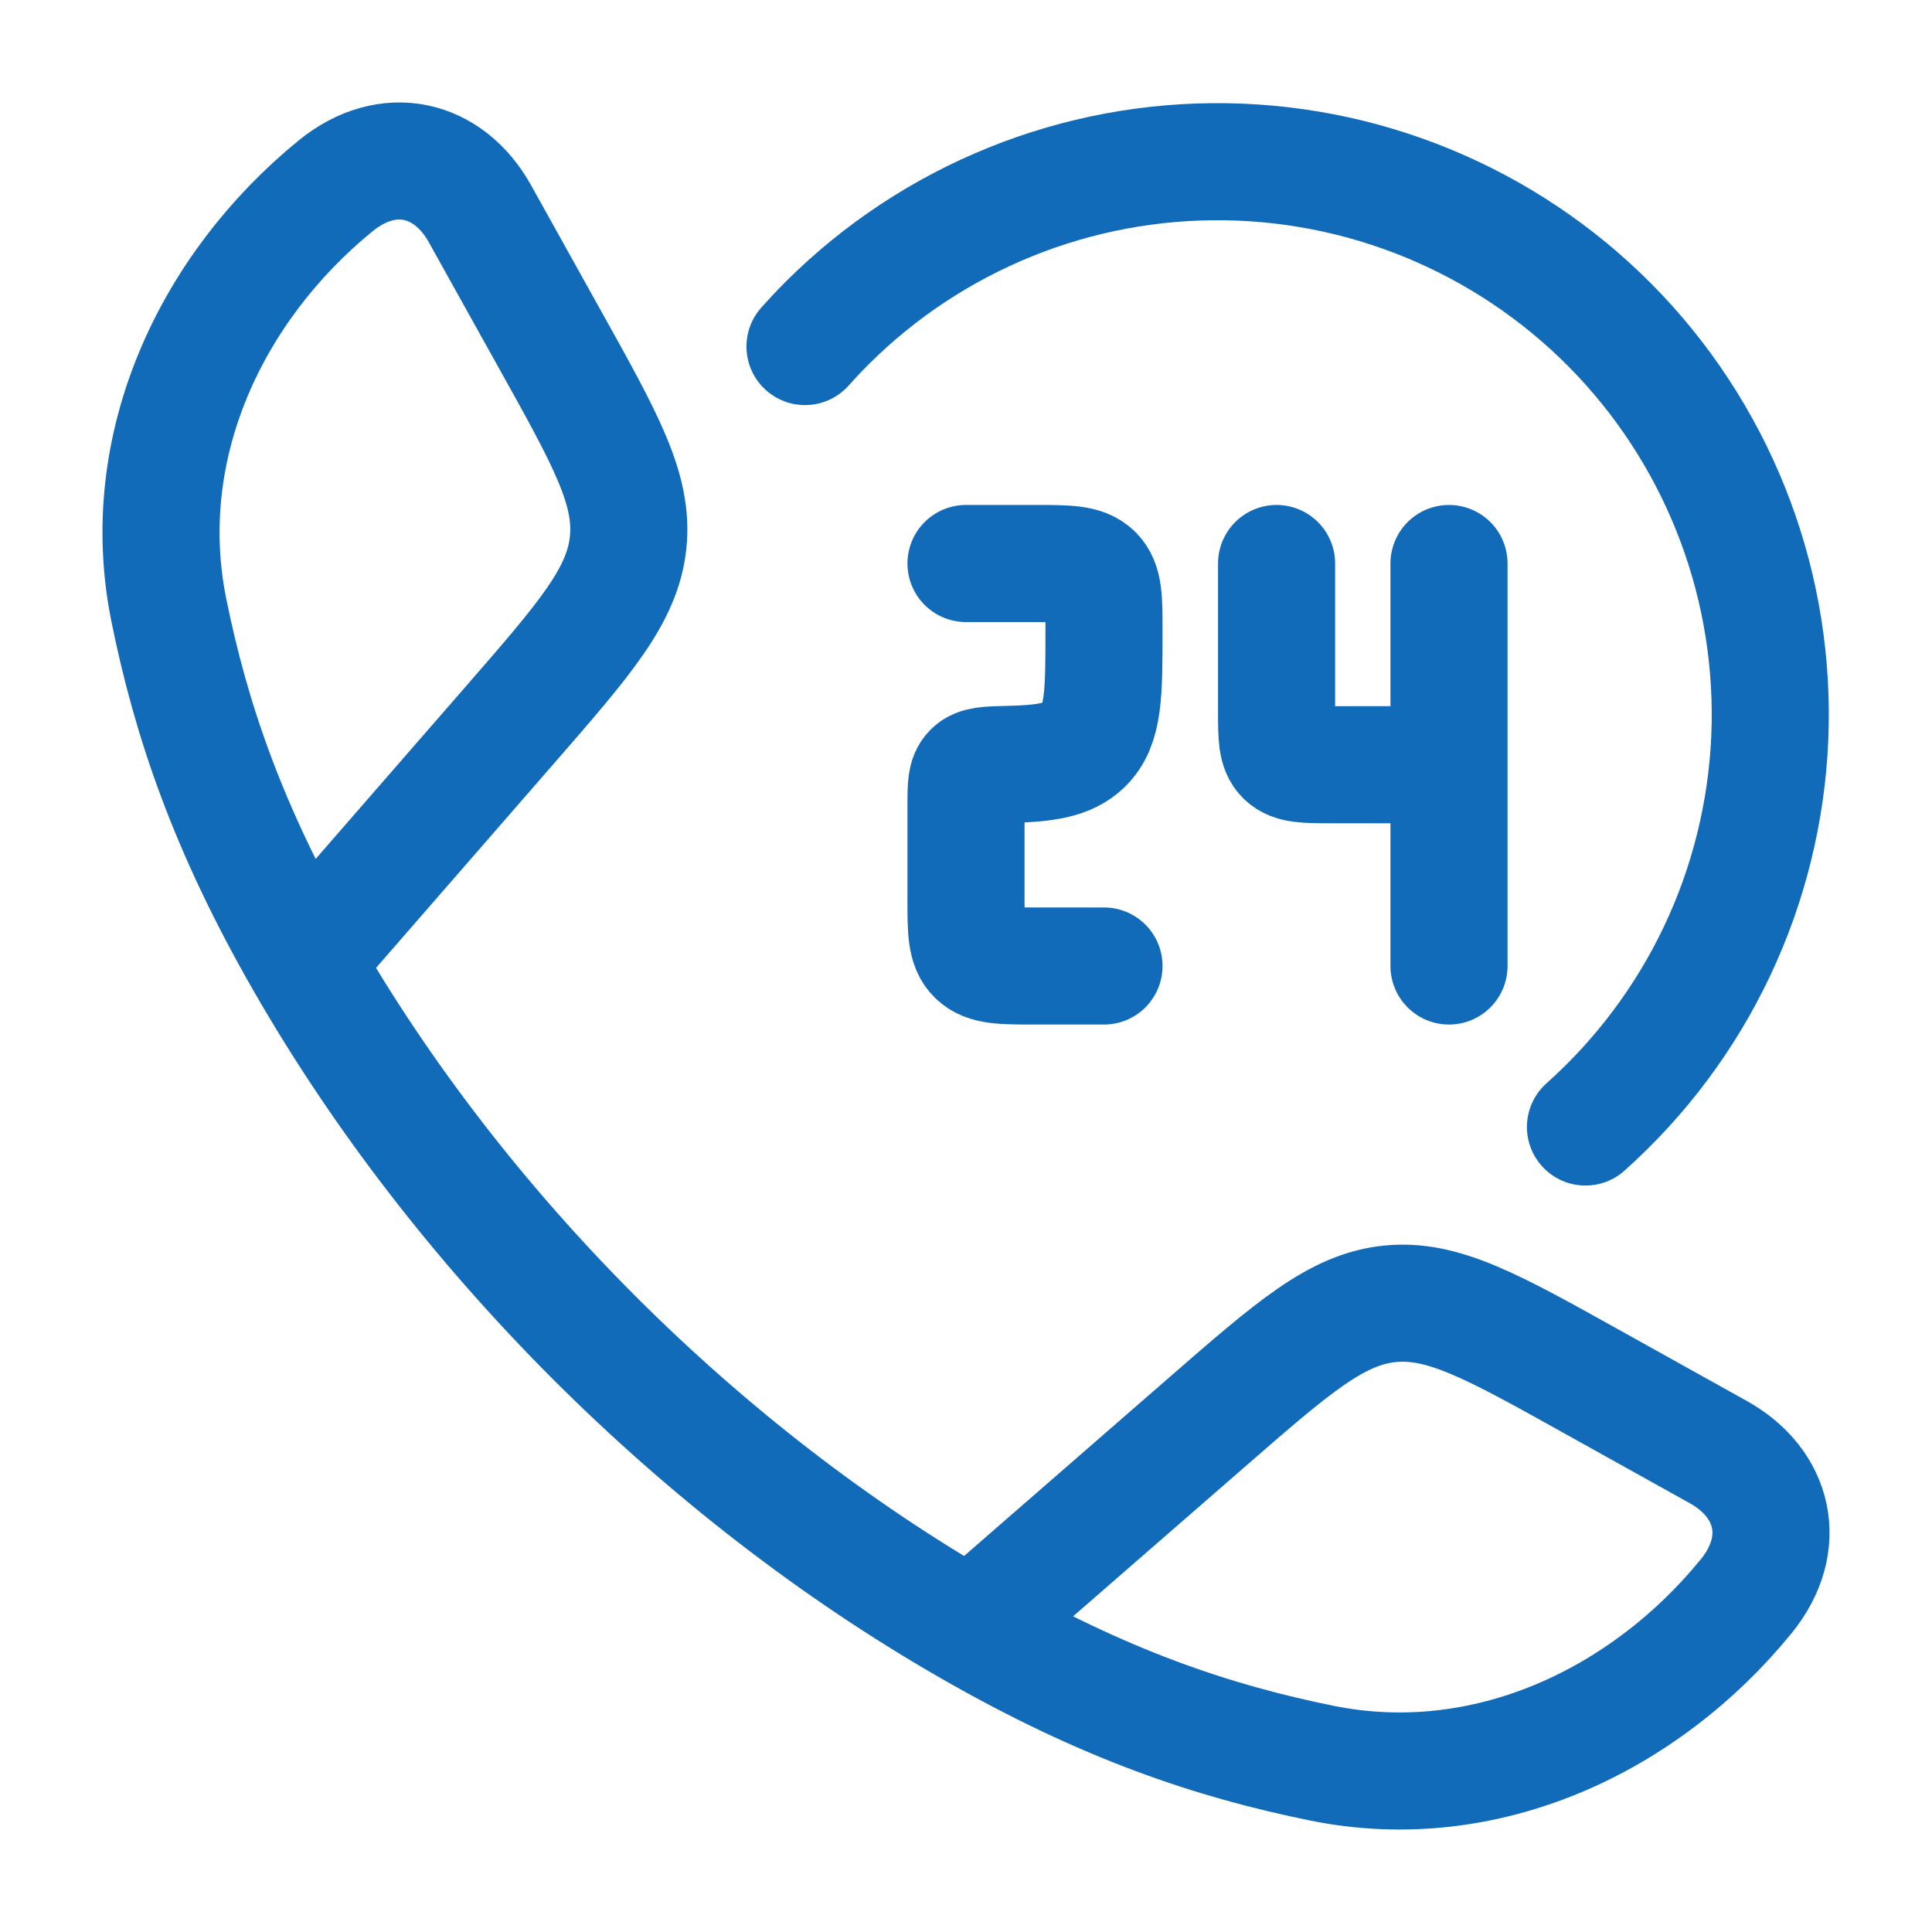 <svg width="33" height="33" viewBox="0 0 33 33" fill="none" xmlns="http://www.w3.org/2000/svg">
<path d="M5.195 16.42C3.891 14.149 3.262 12.293 2.882 10.412C2.321 7.628 3.605 4.91 5.732 3.175C6.632 2.442 7.663 2.694 8.195 3.646L9.395 5.801C10.347 7.509 10.823 8.361 10.729 9.266C10.634 10.172 9.992 10.909 8.709 12.383L5.195 16.42ZM5.195 16.42C7.833 21.021 11.973 25.165 16.58 27.805M16.58 27.805C18.853 29.109 20.707 29.738 22.588 30.118C25.372 30.679 28.09 29.395 29.824 27.268C30.558 26.368 30.306 25.337 29.354 24.805L27.199 23.605C25.491 22.653 24.639 22.177 23.734 22.271C22.828 22.366 22.091 23.008 20.617 24.291L16.58 27.805ZM16.5 9.625H17.678C18.234 9.625 18.512 9.625 18.685 9.793C18.857 9.96 18.857 10.231 18.857 10.77C18.857 11.851 18.857 12.392 18.513 12.727C18.249 12.983 17.865 13.043 17.207 13.057C16.87 13.065 16.702 13.069 16.602 13.17C16.501 13.27 16.5 13.43 16.5 13.75V15.355C16.5 15.895 16.5 16.165 16.673 16.332C16.845 16.5 17.123 16.5 17.678 16.5H18.857M24.75 9.625V13.062M24.75 13.062H22.747C22.302 13.062 22.08 13.062 21.942 12.928C21.805 12.794 21.805 12.579 21.805 12.145V9.625M24.75 13.062V16.5" stroke="#126BB9" stroke-width="2" stroke-linecap="round" stroke-linejoin="round"/>
<path d="M13.75 5.919C13.872 5.782 13.999 5.647 14.131 5.515C15.025 4.624 16.088 3.922 17.258 3.449C18.428 2.976 19.681 2.743 20.943 2.763C22.205 2.782 23.45 3.055 24.604 3.564C25.759 4.073 26.8 4.808 27.666 5.726C28.531 6.644 29.204 7.727 29.644 8.909C30.085 10.092 30.283 11.351 30.229 12.612C30.174 13.872 29.868 15.109 29.327 16.25C28.786 17.39 28.022 18.41 27.081 19.25" stroke="#126BB9" stroke-width="2" stroke-linecap="round" stroke-linejoin="round"/>
</svg>
